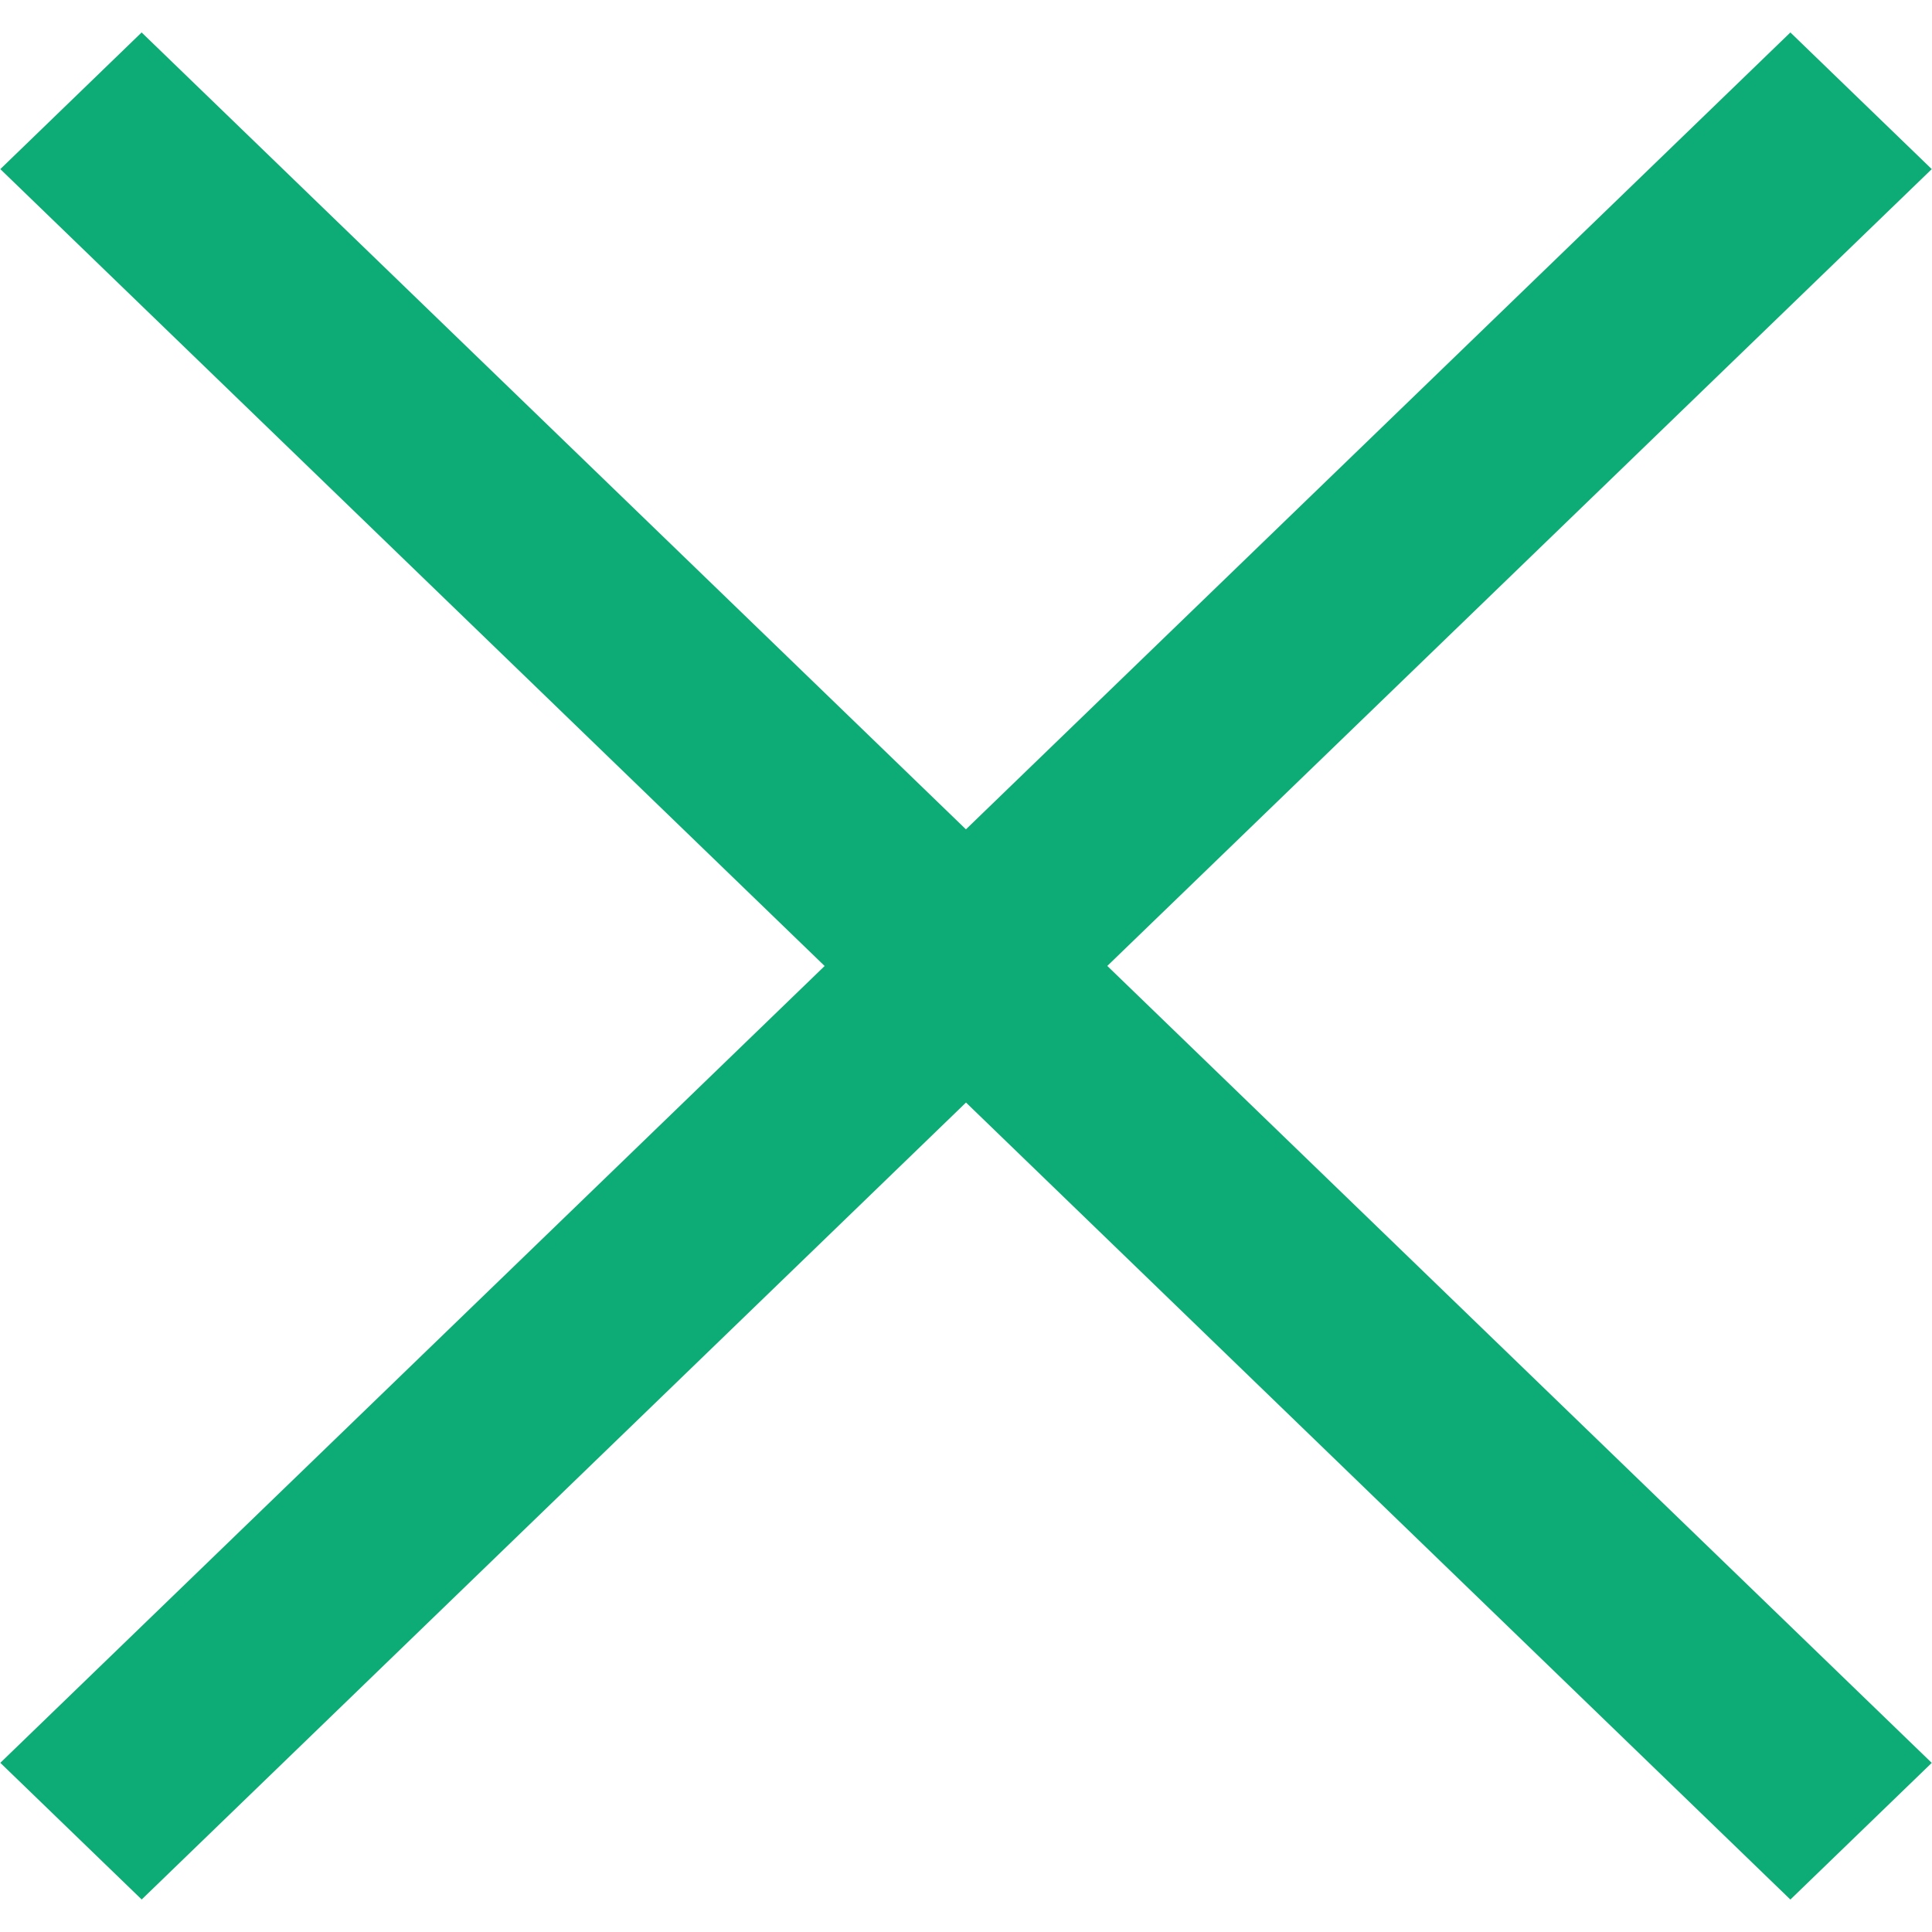 <?xml version="1.0" encoding="UTF-8"?>
<svg width="30px" height="30px" viewBox="0 0 30 30" version="1.1" xmlns="http://www.w3.org/2000/svg" xmlns:xlink="http://www.w3.org/1999/xlink">
    <title>close</title>
    <g id="Page-1" stroke="none" stroke-width="1" fill="none" fill-rule="evenodd">
        <g id="close" fill="#0DAB76" fill-rule="nonzero">
            <polygon id="Path" points="27.801 0.504 29.996 2.626 17.194 14.999 29.996 27.374 27.801 29.496 15 17.12 2.2 29.495 0.005 27.373 12.805 15 0.005 2.626 2.199 0.504 14.999 12.878 27.801 0.504"></polygon>
        </g>
    </g>
</svg>